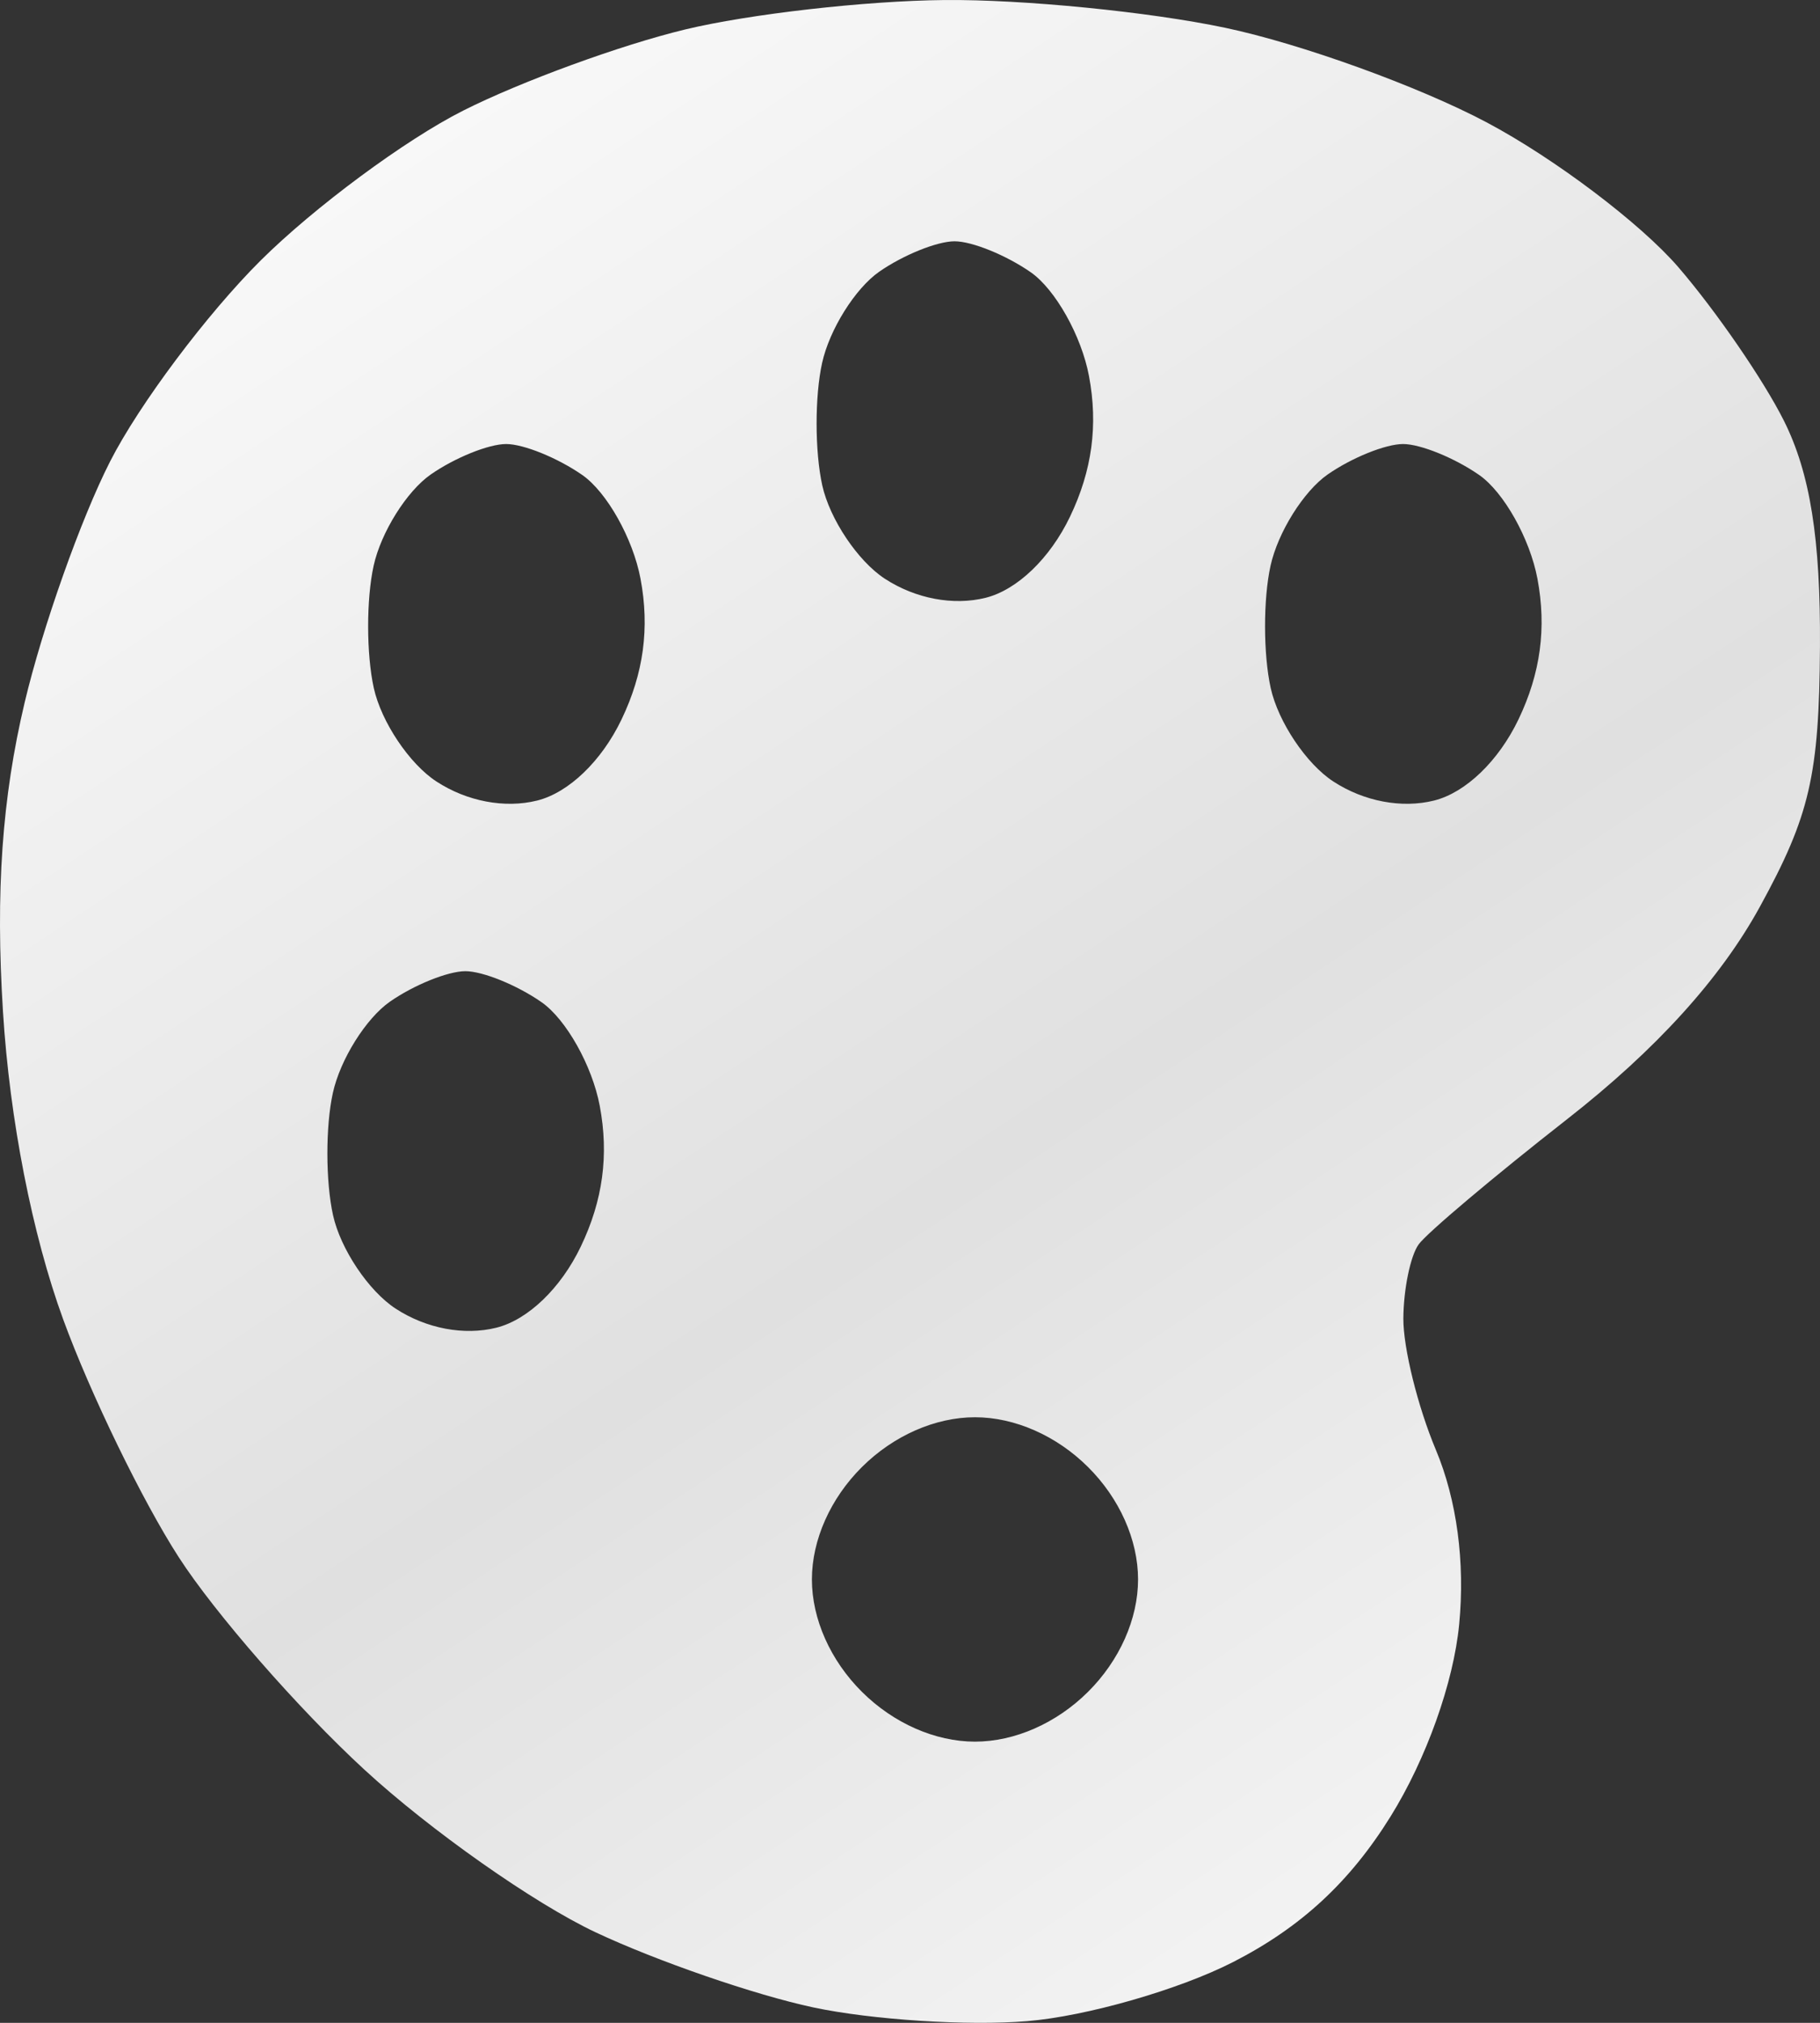 <?xml version="1.0" encoding="UTF-8"?> <svg xmlns="http://www.w3.org/2000/svg" width="108" height="120" viewBox="0 0 108 120" fill="none"><rect x="0" y="0" width="108" height="120" fill="#333333" stroke="none"/> <path fill-rule="evenodd" clip-rule="evenodd" d="M40.647 1.751C36.836 2.67 30.913 4.833 27.485 6.562C24.057 8.289 18.646 12.293 15.461 15.459C12.278 18.626 8.259 23.988 6.533 27.376C4.806 30.764 2.526 37.195 1.465 41.666C0.12 47.338 -0.27 52.885 0.177 60.019C0.577 66.425 1.912 73.242 3.752 78.276C5.367 82.694 8.45 89.038 10.605 92.375C12.758 95.711 17.714 101.382 21.619 104.977C25.524 108.573 31.697 112.915 35.338 114.627C38.977 116.339 44.792 118.345 48.258 119.084C51.724 119.823 57.437 120.191 60.955 119.9C64.472 119.61 69.972 118.032 73.176 116.392C77.195 114.335 80.094 111.656 82.518 107.757C84.637 104.348 86.254 99.822 86.588 96.362C86.945 92.671 86.449 88.97 85.201 85.998C84.132 83.455 83.266 79.953 83.276 78.215C83.287 76.477 83.695 74.499 84.183 73.822C84.672 73.145 88.639 69.8 92.998 66.39C98.278 62.261 102.095 58.053 104.433 53.79C107.397 48.385 107.951 45.989 107.998 38.369C108.038 31.979 107.415 28.07 105.861 24.964C104.654 22.554 101.838 18.456 99.602 15.859C97.367 13.262 92.242 9.391 88.213 7.256C84.183 5.12 77.201 2.596 72.698 1.647C68.193 0.698 60.699 -0.043 56.041 0.002C51.385 0.045 44.457 0.832 40.647 1.751ZM61.168 16.153C62.623 17.167 64.173 19.925 64.62 22.3C65.171 25.218 64.808 27.915 63.494 30.653C62.31 33.123 60.36 34.995 58.486 35.463C56.572 35.941 54.325 35.516 52.509 34.333C50.908 33.29 49.236 30.795 48.792 28.788C48.35 26.78 48.345 23.516 48.784 21.532C49.222 19.548 50.747 17.113 52.173 16.119C53.599 15.127 55.612 14.314 56.646 14.314C57.681 14.314 59.715 15.141 61.168 16.153ZM34.556 28.18C36.011 29.194 37.561 31.952 38.008 34.328C38.559 37.246 38.196 39.942 36.882 42.681C35.698 45.15 33.748 47.023 31.875 47.491C29.961 47.968 27.713 47.544 25.898 46.36C24.296 45.318 22.625 42.823 22.181 40.816C21.738 38.808 21.733 35.544 22.172 33.559C22.61 31.576 24.135 29.14 25.562 28.147C26.988 27.154 29 26.341 30.035 26.341C31.069 26.341 33.103 27.169 34.556 28.18ZM87.779 28.18C89.235 29.194 90.784 31.952 91.232 34.328C91.782 37.246 91.419 39.942 90.106 42.681C88.921 45.15 86.971 47.023 85.098 47.491C83.184 47.968 80.937 47.544 79.121 46.36C77.519 45.318 75.848 42.823 75.404 40.816C74.961 38.808 74.956 35.544 75.395 33.559C75.833 31.576 77.359 29.14 78.785 28.147C80.211 27.154 82.224 26.341 83.258 26.341C84.292 26.341 86.327 27.169 87.779 28.18ZM32.137 59.453C33.592 60.467 35.142 63.224 35.589 65.6C36.14 68.518 35.777 71.214 34.463 73.953C33.279 76.422 31.329 78.295 29.455 78.763C27.542 79.24 25.294 78.816 23.479 77.632C21.877 76.59 20.205 74.095 19.762 72.088C19.319 70.08 19.314 66.816 19.753 64.831C20.191 62.848 21.716 60.412 23.142 59.419C24.569 58.427 26.581 57.614 27.616 57.614C28.65 57.614 30.684 58.441 32.137 59.453ZM64.563 87.027C66.436 88.888 67.533 91.354 67.533 93.697C67.533 96.04 66.436 98.505 64.563 100.366C62.692 102.228 60.212 103.319 57.856 103.319C55.5 103.319 53.02 102.228 51.149 100.366C49.276 98.505 48.179 96.04 48.179 93.697C48.179 91.354 49.276 88.888 51.149 87.027C53.02 85.165 55.5 84.075 57.856 84.075C60.212 84.075 62.692 85.165 64.563 87.027Z" fill="url(#paint0_linear_101_444)"></path> <defs> <linearGradient id="paint0_linear_101_444" x1="0" y1="0" x2="93.377" y2="141.208" gradientUnits="userSpaceOnUse"> <stop stop-color="white"></stop> <stop offset="0.531" stop-color="#E0E0E0"></stop> <stop offset="1" stop-color="white"></stop> </linearGradient> </defs> </svg> 